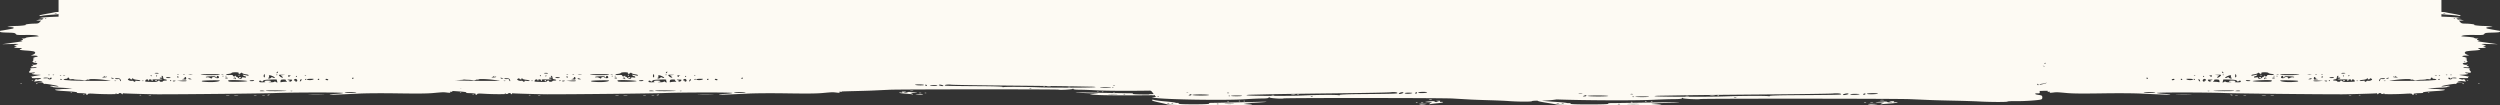 <svg xmlns="http://www.w3.org/2000/svg" width="1494" height="63" fill="none"><rect width="100%" height="100%" fill="#333333" stroke="none"/><path fill="#FDFAF3" d="M688.415 59.734c0-.199.602-.188 1.339.024.736.212 3.751.597 6.697.855s5.597.586 5.893.729c.294.143.916.214 1.38.157.531-.065.754.074.603.374-.167.338 2.471.476 9.089.476 6.127 0 9.251-.15 9.107-.439-.133-.266.383-.436 1.319-.431 1.678.007 14.726-.278 27.433-.6 5.56-.141 6.881-.098 4.287.14-2.063.19-5.84.407-8.394.481-4.63.135-4.635.136-1.607.41 1.669.151 2.875.337 2.678.412-.198.076-2.689.277-5.536.447-7.734.464-43.093.196-45.002-.34a58.412 58.412 0 0 0-2.857-.723c-5.483-1.183-6.429-1.474-6.429-1.972ZM1459 7.136c1.16.046 1.92.098 2.16.152.89.202 2.17.465 2.86.585 5.48.958 6.42 1.193 6.42 1.596 0 .16-.6.152-1.34-.02-.73-.172-3.74-.483-6.69-.691-1.24-.088-2.43-.19-3.41-.282v1.462c4.9.165 8.61.37 10.02.606l1.6.268-1.6.086c-.89.047-1.33.159-.99.248.35.089.63.295.63.457 0 .163.29.22.65.127.36-.094 1.21-.013 1.88.178l1.22.349-3 .063.82.887c.73.774 1.14.891 3.29.914 2.46.026 6.14.516 5.13.683-1.05.175 2.74.658 5.53.704 1.58.025 3.5.18 4.29.34 1.41.29 1.4.294-.63.335-1.98.04-2.71.5-1.42.892.68.208 6.77 1.277 7.27 1.277.17.001.31.227.31.503 0 .401-.9.528-4.45.622-3.91.103-4.5.2-4.95.806-.47.635-.92.682-5.91.61-3.45-.05-5.96.08-6.92.357-1.47.427-1.42.442 2.6.726 2.26.159 4.16.447 4.22.64.07.191.79.37 1.61.397.83.027 1.13.117.68.203-.98.187-.71.8.38.848.72.033.72.056-.11.302-1.01.302-1.16.272 6.96 1.407l4.64.649-5.35-.113c-4.55-.096-5.1-.054-3.66.282.93.217 1.69.546 1.69.73 0 .182-.23.242-.52.132-.29-.11-.62-.047-.74.14-.11.186.13.339.53.339s.73.16.73.355c0 .201-1.12.367-2.58.383-2.17.023-2.43.086-1.61.384.54.196.98.48.98.632 0 .15-1.8.387-3.99.525-2.2.138-4.29.407-4.64.596-1.02.544-.76 1.24.69 1.833l1.34.545-2.05.035c-1.13.019-2.06.194-2.06.39.01.194.23.354.52.354.28 0 .96.177 1.51.393.94.367.96.415.29.685-.59.241-.6.295-.1.316.4.017.54.215.41.557-.11.295-.01.532.24.532.34 0 .34.115-.01.532-.25.293-.73.533-1.09.533-.35 0-.9.099-1.21.22-1.01.385.5 1.15 1.93.98 1-.118 1.11-.077.55.192-.7.333-.7.347.09.58 1.55.465.83.937-1.07.701-1.35-.166-1.73-.127-1.34.14.29.203 1.21.372 2.03.375.82.003 1.59.165 1.72.36.1.17.04.314-.14.347l-.13.012c-.18.043-.01.397.41.846 1.02 1.08.55 1.39-1.66 1.097-1.24-.164-1.55-.123-1.16.15.29.207.86.38 1.25.386.59.01.62.07.18.355-.3.189-1.74.37-3.22.403-1.47.032-2.19.126-1.6.208 2.82.395 6.33 1.103 5.6 1.131-.51.02-.73.184-.58.426.17.279-.64.356-2.82.266-3.12-.13-3.43.019-1.44.68.74.245 1.24.251 1.48.018.23-.234.54-.08.92.454.31.443.53.839.49.879-.05.039-.86-.047-1.8-.192-.94-.144-2.15-.168-2.68-.051-.75.166-.54.255 1.01.42l1.96.21-1.88.058c-1.34.041-1.95.218-2.1.61a.582.582 0 0 1-.75.35c-.51-.195-7.9 1.072-8.25 1.414-.25.254 1.38.172 3.08-.156.85-.163 1.61-.157 1.72.014.1.17-.13.31-.52.31-.4 0-.79.123-.89.273-.09.151-1.75.324-3.68.385-1.93.061-4.55.235-5.83.387l-2.32.276 3.4.09c1.86.05 3.54.127 3.74.172.2.046 1.07.107 1.95.137 2.73.093 1.11.675-2.48.889-7.15.424-9.68.696-9.22.988.29.18-.29.311-1.49.338-1.08.023-2.2.078-2.5.122-.29.043-.82.106-1.18.14-.35.033-.55.22-.42.414.12.195-.02.356-.3.356-.29 0-.6-.201-.69-.446-.13-.34-1.06-.392-3.88-.216-6.15.383-14.58.36-14.59-.041 0-.466-1.31-.472-1.6-.007-.12.195-.38.354-.58.354-.2 0-.26-.156-.14-.348.13-.211-.18-.285-.78-.186-.73.12-16.63.569-20.28.573-16.33.015-63.3-.485-69.51-.74-10.84-.446-41.57-.48-41.11-.046.18.174 2 .404 4.03.51 2.03.105 3.8.298 3.93.429.22.233-1.36.18-17.26-.578-4.82-.23-13.97-.281-23.73-.132-11.76.179-17.19.124-20.88-.212-6.04-.548-5.9-.544-8.57-.228-1.46.173-1.97.14-1.61-.098.56-.369.3-.482-.89-.387-.6.048-.63-.005-.18-.333.4-.287-.5-.346-3.45-.225-.56.022-1.05.038-1.47.05.01.112.02.244.03.396.12 1.001.01 1.088-1.3 1.034-1.98-.08-1.82.562.22.866 2.48.371 2.55.41 2.65 1.49.06.635-.19 1.101-.67 1.273-1.45.513-10.06 1.098-14.97 1.017-2.7-.044-5.02.07-5.15.255-.26.367-10.27.328-17.35-.068-2.45-.137-8.91-.342-14.36-.455-5.45-.113-11.59-.276-13.66-.361-2.06-.085-8.03-.336-13.25-.557-7.85-.332-124.22-.375-125.03-.046-.81.336-9.99-.115-10.3-.507-.28-.35-.42-.341-.59.032-.16.35-1.55.5-4.72.507-2.468.005-7.969.181-12.221.39-11.54.569-41.902.37-57.997-.207-2.152.369-5.971.697-8.978.75 1.494.198 4.553.471 7.555.664 3.643.233 6.923.53 7.289.66.364.13 1.132.194 1.706.143.657-.06.934.067.747.339-.205.305 3.058.43 11.242.43 7.577 0 11.442-.135 11.266-.396-.166-.242.472-.396 1.631-.392 2.075.007 18.215-.252 33.933-.544 6.877-.128 8.507-.088 5.297.128-2.547.172-7.219.368-10.378.436-5.726.122-5.732.123-1.988.372 2.065.137 3.556.305 3.313.373-.246.068-3.326.25-6.847.405-9.567.42-53.309.177-55.665-.31a94.468 94.468 0 0 0-3.534-.654c-6.141-.971-7.681-1.278-7.917-1.663-1.859-.01-3.341.111-3.433.292-.206.405-8.304.361-14.027-.075-1.98-.151-7.204-.377-11.608-.502-4.404-.125-9.374-.305-11.044-.399-1.67-.093-6.491-.37-10.715-.614-6.347-.366-100.429-.414-101.077-.052-.66.371-8.074-.126-8.328-.558-.224-.386-.342-.377-.478.036-.129.386-1.251.55-3.813.559-1.997.005-6.444.2-9.882.43-12.034.809-49.39.21-54.645-.876l-1.608-.333 1.608-.105c.883-.058 1.325-.196.981-.306-.343-.11-.625-.365-.625-.566 0-.201-.294-.27-.653-.156-.244.079-.711.056-1.196-.04-11.443.13-26.664.126-31.422-.105-2.846-.138-5.335-.301-5.533-.362-.196-.061 1.009-.211 2.677-.333 3.025-.223 3.021-.224-1.606-.333-2.552-.06-6.326-.235-8.387-.388-2.593-.193-1.274-.229 4.282-.114 12.699.26 25.739.491 27.415.485.936-.004 1.452.134 1.318.35-.142.233 2.981.354 9.101.354l.717-.002-.463-.163 3.002-.079-.827-1.097c-.398-.527-.704-.807-1.258-.957-12.127.188-25.792.166-32.222-.183-3.436-.187-7.879-.344-9.875-.349-2.561-.006-3.683-.14-3.811-.452-.136-.334-.254-.341-.479-.03-.253.35-7.661.754-8.322.454-.644-.294-94.664-.255-101.008.04-4.22.198-9.039.422-10.708.498-1.669.076-6.635.22-11.036.322-2.274.052-4.766.127-6.917.203.277.222.186.255-.334.214-1.192-.095-1.454.018-.892.387.364.239-.15.27-1.607.098-2.666-.316-2.53-.32-8.565.228-3.699.336-9.122.391-20.88.212-9.76-.15-18.91-.098-23.735.132-15.901.758-17.484.811-17.257.578.129-.131 1.895-.324 3.926-.43 2.03-.105 3.845-.335 4.033-.509.464-.434-30.269-.4-41.109.045-6.219.256-53.18.756-69.518.74-3.645-.003-19.539-.452-20.273-.572-.602-.1-.913-.025-.782.186.119.192.057.348-.14.348-.196 0-.455-.159-.577-.354-.289-.465-1.606-.46-1.606.007-.007.4-8.434.424-14.589.04-2.819-.175-3.744-.123-3.875.217-.095.245-.405.446-.69.446-.286 0-.419-.16-.298-.356.121-.195-.07-.381-.425-.415a27.307 27.307 0 0 1-1.182-.14c-.295-.043-1.419-.098-2.498-.121-1.195-.027-1.779-.159-1.495-.338.446-.282-1.89-.544-8.461-.943-.091.045-.077.105.028.181.451.328.422.38-.179.333-1.193-.095-1.454.018-.893.387.364.239-.149.27-1.605.098-2.666-.316-2.53-.32-8.567.228-3.699.336-9.122.391-20.88.212-9.759-.15-18.91-.098-23.735.132-15.9.758-17.484.811-17.257.578.128-.131 1.895-.324 3.927-.43 2.031-.105 3.846-.335 4.033-.509.457-.433-30.27-.4-41.108.045-6.218.256-53.18.756-69.519.74-3.645-.003-19.543-.452-20.273-.572-.602-.1-.913-.025-.782.186.119.192.056.348-.14.348s-.456-.16-.577-.354c-.29-.465-1.607-.46-1.607.007-.007.4-8.433.424-14.587.04-2.82-.175-3.745-.123-3.876.217-.095.245-.406.446-.69.446-.286 0-.419-.16-.298-.356.12-.195-.07-.381-.426-.415a27.276 27.276 0 0 1-1.18-.14c-.295-.043-1.42-.098-2.5-.121-1.195-.027-1.779-.159-1.493-.338.462-.292-2.07-.564-9.213-.989-3.592-.213-5.217-.795-2.48-.888.873-.03 1.748-.091 1.944-.137.198-.045 1.884-.123 3.748-.172l3.39-.09-2.32-.276c-1.275-.152-3.898-.326-5.828-.387-1.93-.06-3.585-.234-3.68-.385-.094-.15-.491-.274-.884-.274-.392 0-.627-.139-.522-.309.107-.17.87-.177 1.716-.014 1.708.328 3.336.41 3.082.156-.344-.342-7.734-1.608-8.25-1.414a.577.577 0 0 1-.745-.35c-.152-.392-.76-.569-2.099-.61l-1.885-.057 1.963-.21c1.544-.166 1.759-.255 1.003-.421-.529-.117-1.733-.093-2.677.051-.943.145-1.752.231-1.798.192-.044-.04.176-.436.489-.88.376-.533.688-.687.922-.453.236.233.734.227 1.476-.019 1.994-.66 1.68-.809-1.44-.68-2.175.09-2.99.014-2.817-.265.15-.242-.073-.406-.58-.426-.732-.028 2.775-.736 5.6-1.13.59-.083-.133-.177-1.605-.209s-2.918-.214-3.213-.403c-.443-.285-.413-.346.18-.355.392-.006.954-.18 1.248-.385.392-.274.08-.315-1.159-.15-2.215.292-2.683-.017-1.661-1.098.424-.449.59-.803.405-.846l-.126-.012c-.18-.033-.242-.177-.136-.347.122-.195.895-.357 1.717-.36.823-.003 1.737-.172 2.032-.376.384-.266.009-.305-1.34-.139-1.906.236-2.627-.236-1.07-.7.783-.234.785-.248.09-.58-.567-.27-.453-.31.544-.193 1.437.17 2.945-.595 1.935-.98a4.093 4.093 0 0 0-1.216-.22c-.353 0-.84-.24-1.085-.532-.35-.418-.35-.533-.006-.533.243 0 .348-.237.233-.532-.131-.342.015-.54.409-.557.508-.02.49-.075-.101-.316-.663-.27-.643-.318.291-.685.552-.216 1.235-.393 1.517-.393.281 0 .512-.16.512-.355 0-.195-.924-.37-2.052-.39l-2.053-.034 1.339-.545c1.45-.592 1.714-1.29.691-1.833-.356-.19-2.443-.458-4.64-.596-2.193-.138-3.988-.374-3.993-.525 0-.152.442-.436.982-.632.821-.298.56-.36-1.607-.384-1.467-.016-2.585-.182-2.587-.383 0-.195.33-.355.735-.355.404 0 .64-.153.524-.34-.116-.186-.447-.249-.735-.139-.288.11-.523.05-.524-.133 0-.183.763-.512 1.696-.73 1.438-.335.885-.377-3.66-.281l-5.353.113 4.64-.649c8.119-1.135 7.974-1.105 6.96-1.407-.826-.246-.833-.269-.11-.302 1.088-.049 1.364-.66.383-.848-.45-.086-.149-.176.679-.203.817-.027 1.54-.206 1.606-.398.066-.192 1.966-.48 4.224-.64 4.02-.283 4.073-.298 2.598-.725-.962-.278-3.466-.407-6.915-.357-4.992.072-5.448.025-5.915-.61-.444-.605-1.042-.703-4.952-.806C.903 19.383 0 19.257 0 18.855c0-.276.14-.503.31-.503.505 0 6.593-1.07 7.275-1.277 1.289-.393.552-.853-1.428-.892-2.03-.04-2.037-.044-.625-.334.785-.162 2.713-.316 4.283-.341 2.797-.046 6.59-.529 5.533-.704-1.008-.167 2.673-.657 5.133-.683 2.145-.023 2.564-.14 3.286-.914l.827-.887-3-.063 1.22-.349c.67-.191 1.514-.272 1.873-.178.36.093.654.036.654-.127 0-.162.282-.368.625-.457.343-.09-.098-.2-.982-.248l-1.606-.085 1.606-.27c1.406-.234 5.112-.44 10.016-.605V8.476c-.983.092-2.172.194-3.413.282-2.944.208-5.955.52-6.692.691-.735.172-1.337.18-1.338.02 0-.403.945-.638 6.424-1.596.688-.12 1.973-.383 2.856-.585.238-.054 1-.106 2.163-.152V0h1424v7.136Zm-339.46 54.94c3.01.058 3.07.077.99.298-1.21.13-2.65.17-3.2.09-1.92-.282-.96-.45 2.21-.389Zm-268.884-.096c2.434.064 2.482.083.803.328-.982.142-2.147.188-2.589.1-1.552-.311-.777-.497 1.786-.428Zm279.814-1.503c1.51-.032 1.83.06 1.33.379-.51.321-.33.381.77.26.79-.087 1.44-.026 1.44.135s-1.74.409-3.87.549c-2.12.14-4.26.31-4.75.378-.48.068-1.07.149-1.3.178-.93.12.48-.684 1.52-.868.61-.107-.08-.196-1.54-.199-4.2-.008-4.27-.162-.22-.482 2.13-.17 3.82-.144 3.9.057.08.195.88.334 1.77.308l1.62-.048-1.33-.303c-1.21-.276-1.15-.307.66-.344Zm-162.463 1.67c-.304-.11-.8-.11-1.104 0-.304.11-.055.2.552.2.607 0 .855-.09.552-.2Zm-108.512-1.932c1.222-.035 1.479.066 1.072.418-.41.355-.265.422.625.288.638-.096 1.16-.029 1.161.148-.001.178-1.407.451-3.125.606-1.719.155-3.447.343-3.84.418-.393.075-.866.163-1.053.196-.754.132.388-.755 1.231-.958.491-.118-.071-.216-1.25-.22-3.396-.009-3.452-.178-.178-.532 1.727-.187 3.087-.159 3.155.064.067.215.709.367 1.429.338l1.309-.051-1.071-.335c-.977-.305-.93-.339.535-.38Zm-131.346 1.844a1.136 1.136 0 0 0-.893 0c-.245.121-.045.22.446.22s.692-.099.447-.22Zm250.663.056c-1.65-.077-4.234-.075-5.743.002-1.508.077-.157.14 3.001.139 3.159 0 4.393-.065 2.742-.14Zm-241.927-.092c-1.334-.084-3.424-.084-4.644.001-1.219.085-.128.156 2.426.155 2.554 0 3.552-.071 2.218-.156Zm197.547-.273a1.884 1.884 0 0 0-1.105 0c-.304.11-.055.2.552.2.607 0 .856-.09.553-.2Zm-2.88-.012c-.43-.1-1.026-.094-1.325.015-.299.109.052.19.781.182.728-.007.973-.096.544-.197Zm-230.547-.118a1.138 1.138 0 0 0-.894 0c-.245.122-.043.22.448.22.49 0 .691-.099.446-.22Zm-2.328-.014c-.348-.11-.831-.103-1.073.017-.24.12.044.21.632.202.589-.009.788-.107.441-.219Zm415.343-.254c.3-.11.8-.11 1.1 0 .31.11.06.2-.55.2-.61 0-.86-.09-.55-.2Zm3.75-.01c.43-.1 1.12-.1 1.55 0 .42.1.08.181-.77.181s-1.2-.082-.78-.181Zm-271.579-.16c.246-.122.647-.122.893 0 .245.121.045.22-.446.22s-.692-.099-.447-.22Zm3.037-.012c.343-.11.906-.11 1.25 0 .342.11.061.2-.625.2-.688 0-.969-.09-.625-.2Zm125.416-.192c.146-.131.528-.146.846-.03.352.126.247.22-.267.24-.466.017-.726-.078-.579-.21Zm-241.13-.21c.118-.145.427-.161.684-.035.285.14.2.245-.216.266-.376.019-.586-.085-.468-.23Zm249.523-.187c.147-.132.528-.146.847-.031.352.127.248.22-.267.24-.465.017-.726-.077-.58-.209Zm3.534 0c.147-.132.528-.146.847-.031.352.127.248.221-.267.24-.465.017-.726-.077-.58-.209Zm-246.271-.25c.118-.147.427-.163.684-.036.285.14.201.244-.215.265-.377.02-.587-.085-.469-.23Zm2.857 0c.119-.147.427-.163.685-.036.285.14.2.244-.216.265-.376.02-.587-.085-.469-.23Zm380.583-.585a6.95 6.95 0 0 1 1.98 0c.55.095.1.172-.99.172s-1.54-.077-.99-.172Zm-269.691-.338c.442-.104 1.165-.104 1.607 0 .442.105.08.19-.803.19-.884 0-1.246-.085-.804-.19Zm183.531-1.247c-.43-.1-1.03-.094-1.33.015-.29.109.06.191.79.183.73-.008.97-.097.54-.198Zm-52.128-.358c-.318-.283-7.884-.249-8.204.037-.12.11 1.735.2 4.123.2 2.389 0 4.225-.107 4.081-.237Zm-9.079-.035c-.318-.115-.699-.1-.846.03-.146.133.114.227.579.21.515-.02.62-.114.267-.24Zm-283.963-.104c-.257-.127-.566-.11-.684.035-.118.146.092.248.468.23.416-.021.501-.125.216-.265Zm91.986-.004c-.348-.111-.83-.104-1.072.016-.241.12.043.21.632.202.589-.009.787-.106.44-.218Zm315.814-1.272c.53-.48-2.38-.795-4.82-.522-1.32.15-19.27.409-39.88.577-20.61.17-42.54.398-48.74.51-6.19.11-12.835.222-14.759.246-1.924.025-3.374.157-3.223.292.461.392 31.412.482 41.842.12 10.67-.37 25.38-.424 26.33-.098.34.117.62.043.62-.164 0-.231 5.74-.415 14.69-.47 23.44-.141 27.63-.215 27.94-.491Zm-145.561.658c-3.357 0-6.012.134-5.901.298.114.163 3.009.298 6.437.298 3.427 0 6.081-.135 5.9-.298-.185-.164-3.08-.298-6.436-.298Zm-6.632.198c-.001-.466-.341-.466-1.547 0-.783.303-.745.345.332.37.668.015 1.214-.151 1.215-.37Zm59.303.125c.42-.1 1.22-.103 1.77-.008s.2.177-.77.181c-.97.004-1.42-.074-1-.173Zm-265.067-.104c-.254-.313-6.374-.275-6.633.04-.097.122 1.402.22 3.333.22 1.93 0 3.414-.117 3.3-.26Zm-7.341-.04c-.257-.126-.565-.11-.683.036-.119.145.092.248.468.23.416-.022.5-.126.215-.265Zm100.113-1.522c.431-.529-1.924-.877-3.891-.575-1.072.164-15.581.45-32.242.637-16.662.186-34.392.438-39.402.561-5.009.123-10.38.245-11.935.273-1.555.027-2.728.171-2.606.32.358.434 25.394.533 33.827.134 8.627-.408 20.522-.468 21.286-.109.276.13.501.048.501-.181.001-.255 4.642-.457 11.876-.517 18.954-.156 22.337-.238 22.586-.543Zm191.305 1.302c.15-.132.53-.147.85-.032.35.126.25.22-.27.24-.46.017-.72-.076-.58-.208Zm-4.43-.045c.66-.09 1.85-.092 2.65-.004.79.089.25.163-1.21.165-1.46.002-2.11-.07-1.44-.161Zm-304.55-.531c-2.715 0-4.862.148-4.771.329.092.18 2.433.329 5.203.329 2.771 0 4.917-.149 4.771-.33-.149-.18-2.49-.328-5.203-.328Zm-5.363.22c0-.515-.274-.515-1.25 0-.632.334-.602.379.268.407.54.016.982-.166.982-.408Zm-570.826.132c1.178.002 1.617.069.976.148-.642.078-1.605.078-2.142-.003-.536-.082-.012-.147 1.166-.145Zm232.647 0c1.177.002 1.616.069.974.148-.641.078-1.605.078-2.141-.003-.537-.082-.011-.147 1.167-.145Zm979.032 0c1.18-.002 1.7.063 1.16.145-.53.08-1.5.081-2.14.003-.64-.08-.2-.146.98-.148Zm-1216.676-.008c.981.003 1.341.072.799.154-.543.081-1.346.079-1.785-.005-.439-.084.005-.151.986-.149Zm232.647 0c.981.003 1.34.072.797.154-.542.081-1.345.079-1.784-.005-.439-.084.005-.151.987-.149Zm989.029 0c.98-.002 1.42.065.98.149-.44.084-1.24.086-1.78.005-.55-.082-.19-.15.8-.154Zm-1205.257-.012c.785.004 1.064.077.62.162-.444.085-1.086.08-1.428-.008-.341-.089.023-.158.808-.154Zm4.996 0c.785.004 1.065.077.621.162-.444.085-1.086.08-1.428-.008-.341-.089.022-.158.807-.154Zm227.65 0c.785.004 1.064.077.62.162-.444.085-1.087.08-1.428-.008-.34-.089.023-.158.808-.154Zm4.997 0c.785.004 1.064.077.62.162-.444.085-1.087.08-1.428-.008-.341-.089.023-.158.808-.154Zm946.194 0c.79-.004 1.15.065.81.154-.34.089-.99.093-1.43.008-.44-.085-.16-.158.62-.162Zm5 0c.78-.004 1.15.065.8.154-.34.089-.98.093-1.42.008-.45-.085-.17-.158.62-.162ZM89.587 56.754c.687 0 .967.073.624.162-.343.09-.906.09-1.25 0-.342-.089-.061-.162.626-.162Zm232.645 0c.687 0 .968.073.625.162-.343.09-.905.09-1.249 0-.343-.089-.063-.162.624-.162Zm1082.178 0c.69 0 .97.073.63.162-.35.09-.91.09-1.25 0-.34-.089-.06-.162.62-.162ZM83.876 56.728c.49 0 .69.08.446.178a1.382 1.382 0 0 1-.892 0c-.246-.098-.045-.178.446-.178Zm76.497-.119c.651-.132.886-.082.662.14-.19.189-.644.281-1.009.204-.49-.103-.4-.193.347-.344Zm232.646 0c.651-.132.886-.082.663.14-.191.189-.645.281-1.009.204-.491-.103-.401-.193.346-.344Zm939.941.14c-.22-.222.02-.272.67-.14.74.151.83.24.34.344-.36.077-.81-.015-1.01-.204Zm77.16-.022c.49 0 .7.081.45.18-.24.098-.65.098-.89 0-.25-.099-.05-.18.44-.18Zm-1093.599 0c.491 0 .692.081.447.18a1.383 1.383 0 0 1-.892 0c-.245-.099-.045-.18.445-.18Zm443.412.058c.341-.11.983-.113 1.427-.009.445.105.166.196-.62.2-.785.005-1.149-.081-.807-.19Zm344.437-.892c-.67-.26-3.05.321-3.05.746 0 .28 1.3.196 2.65-.174.87-.24.95-.36.4-.572Zm4.57.207c-1.76-.026-3.2.092-3.21.263.01.406 3.39.46 5.08.08.99-.22.5-.308-1.87-.343Zm5.77-.17c-.22-.122-.66-.078-.98.1-.32.176-.4.42-.18.542.22.122.66.078.98-.098.32-.177.4-.422.18-.544Zm-1064.533.415c.415.017.5.101.216.215-.258.102-.566.089-.685-.029-.118-.117.093-.201.469-.186Zm138.811.123c4.319 0 6.135.05 4.035.113-2.099.063-5.633.063-7.852.001-2.219-.062-.501-.114 3.817-.114Zm93.834-.123c.416.017.501.101.216.215-.257.102-.565.089-.684-.029-.118-.117.092-.201.468-.186Zm138.813.123c4.318 0 6.133.05 4.034.113s-5.632.063-7.852.001c-2.219-.062-.501-.114 3.818-.114Zm883.375 0c4.32 0 6.04.052 3.82.114-2.22.063-5.75.062-7.85 0-2.1-.064-.29-.115 4.03-.114Zm138.81-.123c.38-.015.59.069.47.186-.12.118-.43.131-.68.029-.29-.114-.2-.198.21-.215Zm-668.518.039c.118-.146.427-.162.684-.035.285.14.201.243-.215.264-.377.02-.587-.084-.469-.23Zm-226.252-.229c2.562-.055 3.336.095 1.785.346-.442.072-1.606.036-2.588-.08-1.677-.198-1.629-.213.803-.266Zm222.667.18c.537-.1 1.501-.102 2.142-.005.642.098.203.18-.975.183-1.179.002-1.704-.078-1.167-.178Zm-231.5-1.608c1.464.034 1.511.061.535.308l-1.071.27 1.309.043c.719.023 1.36-.1 1.427-.275.067-.18 1.428-.202 3.153-.05 3.272.285 3.215.422-.178.43-1.178.002-1.74.082-1.249.178.843.164 1.984.881 1.231.774-.186-.026-.66-.098-1.053-.159-.392-.06-2.119-.213-3.837-.338-1.716-.125-3.121-.345-3.123-.49 0-.143.522-.197 1.16-.12.889.109 1.035.055.625-.233-.407-.284-.15-.365 1.071-.337Zm132.148 1.492a1.382 1.382 0 0 0-.892 0c-.245.098-.044.178.446.178.491 0 .692-.08.446-.178Zm303.365-.044c-.429-.101-1.026-.094-1.325.015-.299.108.053.19.782.182.728-.008.973-.096.543-.197Zm143.61-.514c-1.86-.003-3.51.163-3.65.368-.3.44 5.75.375 6.54-.07.28-.16-1.02-.294-2.89-.298Zm-451.956.53c-1.219-.069-3.308-.069-4.641 0-1.333.067-.335.125 2.216.125 2.552.001 3.643-.056 2.425-.125Zm171.012-1.035c-.544-.287-2.473.355-2.473.824 0 .31 1.052.217 2.142-.192.706-.264.775-.397.331-.632Zm3.688.229c-1.423-.029-2.588.102-2.59.29.001.449 2.737.508 4.108.089.795-.243.404-.34-1.518-.38Zm4.664-.188c-.177-.134-.534-.086-.791.11-.257.195-.321.466-.144.6.178.134.534.085.791-.11.256-.195.321-.465.144-.6Zm98.729.575a7.005 7.005 0 0 0-1.989 0c-.546.095-.099.172.994.172s1.54-.078.995-.172ZM69.45 55.635c-.376-.015-.586.069-.468.186.119.118.427.131.684.029.285-.114.2-.198-.216-.215Zm232.647 0c-.376-.015-.587.069-.469.186.118.118.426.131.684.029.284-.114.2-.198-.215-.215Zm1122.453 0c-.42.017-.5.101-.22.215.26.102.57.089.69-.029.12-.117-.09-.201-.47-.186Zm-871.931-.125c.246-.099.648-.099.893 0 .245.098.044.178-.447.178-.49 0-.691-.08-.446-.178Zm181.774-.042c-.348-.112-.83-.105-1.072.015-.241.12.043.211.632.203.589-.01.787-.107.44-.218Zm-185.164.032c.343-.09.905-.09 1.249 0 .343.089.062.162-.624.162-.687 0-.969-.073-.625-.162Zm301.269-.599c-1.51-.003-2.84.18-2.955.407-.243.484 4.649.412 5.285-.078.228-.177-.82-.325-2.33-.329Zm-807.816.38c.415.016.5.101.215.214-.257.103-.566.09-.684-.028-.118-.118.093-.202.469-.187Zm232.645 0c.416.016.501.1.216.214-.257.102-.565.09-.684-.028-.118-.118.092-.202.468-.187Zm1175.993 0c.37-.016.59.068.47.186-.12.117-.43.13-.69.028-.28-.113-.2-.198.22-.215Zm-1238.392.013c-.22-.347-6.383-.45-6.896-.114-.246.161 1.218.303 3.297.318 2.058.015 3.677-.077 3.599-.204Zm232.646 0c-.217-.348-6.381-.45-6.895-.114-.247.162 1.217.303 3.297.318 2.057.015 3.676-.077 3.598-.204Zm842.396-.114c-.52-.336-6.68-.233-6.9.114-.08.127 1.54.22 3.6.204 2.08-.015 3.54-.157 3.3-.318Zm-622.542-.032c.257-.103.566-.091.684.027.119.117-.092.202-.468.186-.416-.017-.501-.1-.216-.213Zm44.333-.159c-.286.066-.625.136-1.028.216.117.005.25.009.397.009.884 0 1.245-.086.804-.19a2.357 2.357 0 0 0-.173-.035Zm-53.97-.197c.257-.102.565-.09.684.028.118.118-.092.202-.468.187-.416-.017-.501-.102-.216-.215Zm2.855 0c.258-.102.565-.09.684.028.118.118-.092.202-.468.187-.415-.017-.5-.102-.216-.215Zm-501.067-.575c-1-.226-2.319-.117-2.319.19.003.074.765.117 1.695.094 1.458-.036 1.545-.076.624-.284Zm232.647 0c-1.001-.226-2.321-.117-2.321.19.004.074.765.117 1.696.094 1.458-.036 1.545-.076.625-.284Zm948.514.19c0-.307-1.32-.416-2.32-.19-.92.208-.83.248.62.284.94.023 1.7-.02 1.7-.094Zm-931.918-.163c-.49 0-.691.08-.446.179.245.099.647.099.893 0 .244-.098.044-.179-.447-.179Zm-232.646 0c-.491 0-.691.08-.446.179.246.098.647.098.892 0s.045-.179-.446-.179Zm1145.644 0c-.49 0-.69.08-.44.179.24.098.64.098.89 0s.04-.179-.45-.179Zm-1149.57-.033c-4.357-.287-11.415-.247-11.421.065.003.146 3.254.237 7.228.2 5.003-.045 6.293-.127 4.193-.265Zm232.646 0c-4.356-.287-11.415-.247-11.42.065.002.146 3.253.237 7.226.2 5.003-.045 6.294-.127 4.194-.265Zm932.274.065c0-.312-7.06-.352-11.42-.065-2.1.138-.81.22 4.19.266 3.98.036 7.23-.055 7.23-.2Zm-791.117-.202a5.125 5.125 0 0 1 1.606 0c.442.085.081.154-.803.154-.883 0-1.245-.069-.803-.154ZM274.77 52.878c.127.05.311.104.56.166l.682-.018-1.242-.148Zm341.566-.205c-.242-.097-.723-.103-1.07-.013-.348.09-.15.17.439.177.589.007.872-.067.631-.164Zm47.672-.3c-.257-.255-6.375-.286-6.629-.033-.116.116 1.368.21 3.298.21 1.929 0 3.427-.08 3.331-.177Zm1.39-.036c-.118-.118-.427-.13-.684-.028-.285.113-.2.197.216.214.375.016.586-.069.468-.186Zm-96.839-1.726c-1.967-.244-4.321.038-3.889.466.251.247 3.634.312 22.57.439 7.225.048 11.862.212 11.868.418.001.185.226.252.502.147.765-.29 12.65-.242 21.27.088 8.427.323 33.443.243 33.805-.107.121-.121-1.05-.239-2.604-.261-1.554-.022-6.922-.121-11.928-.22-5.006-.1-22.725-.303-39.375-.454-16.65-.15-31.149-.383-32.219-.516Zm69.725 1.334c.444-.084 1.087-.081 1.428.007.341.089-.023.158-.808.154-.785-.004-1.064-.076-.62-.16Zm-14.615-.346c.257-.103.565-.09.684.028.118.118-.093.202-.469.186-.416-.017-.5-.101-.215-.214Zm2.125-.015c.641-.079 1.605-.077 2.142.004.536.081.011.146-1.166.143-1.178-.001-1.617-.068-.976-.147Zm-62.021-.283c0-.38-1.926-.9-2.47-.667-.445.19-.376.298.329.511 1.089.33 2.14.407 2.141.156Zm-6.157-.482c-1.92.032-2.311.11-1.516.307 1.37.339 4.103.291 4.104-.071-.001-.153-1.165-.259-2.588-.236Zm-3.871-.063c-.257-.158-.612-.198-.79-.089-.177.109-.112.328.145.485.257.158.612.198.79.09.177-.11.112-.328-.145-.486Zm112.56.143c-.242-.097-.724-.103-1.072-.013-.346.09-.149.17.44.176.589.008.873-.065.632-.163Zm-117.098-.471c-1.51.003-2.557.122-2.327.265.636.397 5.521.456 5.281.064-.114-.184-1.444-.332-2.954-.33Zm668.493-.336c-.11 0-.19.179-.19.397 0 .219.21.398.46.398.26 0 .35-.18.2-.398-.15-.218-.36-.397-.47-.397Zm5.37-.74c-.69.316-1.49.564-2.22.638-1.54.156-2.17.424-1.88.687.26-.058.54-.118.83-.178 2.4-.483 3.14-.732 3.27-1.147Zm-1200.92.223c.208 0 .279.16.158.356-.122.195-.292.354-.378.354-.087 0-.157-.16-.157-.354 0-.195.17-.356.377-.356Zm1449.7 0c.21 0 .38.16.38.356 0 .195-.07.354-.16.354s-.26-.16-.38-.354c-.12-.195-.05-.356.16-.356ZM12.7 49.603c.416.017.5.101.216.214-.257.103-.565.09-.684-.027-.118-.118.092-.202.468-.187Zm1468.6 0c.38-.015.59.07.47.187-.12.118-.43.13-.69.027-.28-.113-.2-.197.22-.214Zm-1315.793-1.69c.166-.433-.427-.489-3.835-.36-3.384.13-4.109.259-4.51.803-.37.503-.573.554-.904.225-.594-.59-1.356-.53-1.356.107.001.415.454.526 2.053.504 1.128-.015 1.851-.108 1.607-.207-1.05-.42-.303-.829 1.516-.829 2.123 0 2.694.574.803.808-.721.089-.392.165.871.2 1.14.032 2.137-.113 2.271-.329.173-.278.349-.278.628 0 .214.212.629.386.923.386.396 0 .431-.105.135-.399-.22-.219-.311-.628-.202-.91Zm232.645 0c.167-.434-.426-.489-3.834-.36-3.383.13-4.109.259-4.509.803-.371.504-.574.554-.906.225-.594-.59-1.354-.53-1.354.107 0 .415.453.526 2.052.504 1.128-.015 1.851-.108 1.606-.207-1.049-.42-.302-.829 1.517-.829 2.123 0 2.694.574.803.808-.721.089-.392.165.871.2 1.14.032 2.136-.113 2.271-.329.173-.278.348-.278.628 0 .213.212.629.386.924.386.395 0 .43-.105.134-.399-.22-.219-.311-.628-.203-.91Zm934.178-.36c-3.41-.129-4-.073-3.84.36.11.28.02.69-.2.91-.29.293-.26.398.14.398.29 0 .71-.174.92-.386.28-.278.45-.278.63 0 .13.216 1.13.361 2.27.33 1.26-.036 1.59-.112.87-.201-1.89-.234-1.32-.808.8-.808 1.82 0 2.57.408 1.52.83-.25.098.48.191 1.6.206 1.6.022 2.06-.089 2.06-.504 0-.638-.76-.698-1.36-.107-.33.329-.53.279-.9-.225-.4-.544-1.13-.674-4.51-.802Zm-1162.926-.05c-1.39.029-1.607.14-1.754.905-.143.748-.059.844.592.67.418-.111 1.402-.21 2.187-.219 1.155-.012 1.306-.085.796-.38-.348-.202-.543-.51-.434-.687.109-.176-.515-.306-1.387-.288Zm232.646 0c-1.39.029-1.607.14-1.754.905-.144.748-.059.844.592.67.417-.111 1.401-.21 2.186-.219 1.155-.012 1.307-.085.796-.38-.347-.202-.542-.51-.432-.687.108-.176-.516-.306-1.388-.288Zm922.55 0c-.88-.017-1.5.113-1.39.289.11.176-.09.485-.43.686-.51.296-.36.369.79.381.79.009 1.77.108 2.19.22.65.173.73.077.59-.67-.15-.766-.36-.877-1.75-.905Zm-1193.254.64c-.004-.312-10.335-.12-10.656.198-.376.374.3.5 3.628.68 3.414.185 7.027-.267 7.028-.878Zm232.646 0c-.003-.312-10.33-.12-10.655.198-.376.374.299.5 3.628.68 3.413.185 7.026-.267 7.027-.878Zm1009.318.198c-.32-.318-10.65-.51-10.66-.198.01.611 3.62 1.063 7.03.879 3.33-.18 4.01-.307 3.63-.681ZM96.836 45.317c-.453 0-.474.099-.111.533.376.45.297.532-.513.532-.547 0-.862.152-.736.355.121.195.559.355.972.355.414 0 .638.114.498.254s-1.556.204-3.144.144c-2.58-.097-2.865-.045-2.66.486.15.39.077.539-.216.432-.246-.09-.407-.343-.358-.562.05-.22-.322-.4-.824-.4-.518 0-.819.155-.693.356.121.195.05.354-.157.354-.208 0-.378-.16-.378-.354 0-.59-1.335-.398-1.577.227-.123.321-.17.637-.105.702.07.065 1.705.162 3.637.215 2.567.07 3.557-.023 3.666-.346.082-.244.467-.444.854-.444.388 0 .606.16.485.355-.129.206.234.355.87.355.6 0 1.092-.16 1.093-.355 0-.195.595-.355 1.32-.355 1.444 0 1.259-.567-.25-.768-.67-.09-.92-.36-1.004-1.094-.07-.598-.329-.977-.67-.977Zm232.645 0c-.452 0-.472.099-.11.533.376.45.298.532-.513.532-.547 0-.862.152-.736.355.122.195.559.355.973.355.413 0 .637.114.497.254-.142.139-1.556.204-3.144.144-2.58-.097-2.865-.045-2.66.486.151.39.077.539-.217.432-.245-.09-.406-.343-.357-.562.049-.22-.322-.4-.824-.4-.518 0-.818.155-.693.356.121.195.05.354-.157.354-.208 0-.378-.16-.378-.354 0-.59-1.335-.398-1.577.227-.123.32-.171.637-.106.702.068.065 1.704.162 3.637.215 2.568.07 3.558-.023 3.667-.346.082-.244.466-.444.854-.444.387 0 .606.16.485.355-.129.206.234.355.871.355.6 0 1.092-.16 1.092-.355.001-.195.594-.355 1.32-.355 1.444 0 1.259-.567-.25-.768-.67-.09-.92-.36-1.005-1.094-.069-.598-.328-.977-.669-.977Zm1067.679 0c-.34 0-.59.379-.66.977-.09.733-.34 1.004-1.01 1.094-1.51.2-1.69.768-.25.768.73 0 1.32.16 1.32.355 0 .195.49.355 1.09.355.64 0 1-.148.87-.355-.12-.195.1-.355.49-.355s.77.2.85.444c.11.323 1.1.417 3.67.346 1.93-.053 3.57-.15 3.64-.215.06-.065.01-.381-.11-.702-.24-.625-1.58-.818-1.58-.227 0 .195-.17.354-.37.354-.21 0-.28-.16-.16-.354.12-.201-.18-.356-.69-.356s-.88.18-.83.4c.05.22-.11.472-.35.562-.3.107-.37-.042-.22-.432.2-.531-.08-.583-2.66-.486-1.59.06-3-.005-3.15-.144-.14-.14.09-.254.5-.254.42 0 .85-.16.97-.355.13-.203-.18-.355-.73-.355-.81 0-.89-.082-.51-.532.36-.434.34-.533-.12-.533ZM140.18 47.86c-2.201-.033-3.837.085-3.837.277 0 .183.161.431.356.551.626.383 10.264.208 11.066-.2.405-.208-4.015-.574-7.585-.628Zm232.646 0c-2.201-.033-3.837.085-3.837.277.001.183.16.431.356.551.623.383 10.262.208 11.065-.2.408-.208-4.013-.574-7.584-.628Zm980.994 0c-3.57.054-7.99.42-7.58.627.8.409 10.44.584 11.06.202.2-.12.36-.369.36-.552 0-.192-1.64-.31-3.84-.277ZM79.186 46.737c-.192 0-.25.16-.128.355.12.195-.111.354-.515.354s-.734-.16-.734-.354c0-.42-.692-.325-1.28.175-.539.458 1.294 1.266 2.286 1.008.384-.1.805-.007.937.206.132.212.481.385.775.385.295 0 .429-.173.298-.383-.164-.264.268-.306 1.406-.136.998.148 1.644.108 1.645-.1 0-.19-.921-.441-2.047-.557-1.125-.115-2.102-.377-2.17-.582-.07-.204-.282-.37-.474-.37Zm232.645 0c-.191 0-.249.16-.128.355.121.195-.11.354-.514.354-.403 0-.735-.16-.735-.354 0-.42-.692-.325-1.279.175-.539.458 1.293 1.266 2.286 1.008.383-.1.806-.007.937.206.133.211.481.385.775.385.294 0 .428-.173.298-.383-.164-.264.268-.306 1.407-.136.997.148 1.643.108 1.643-.1 0-.19-.92-.441-2.045-.557-1.126-.115-2.103-.377-2.172-.582-.069-.204-.282-.37-.473-.37Zm1102.979 0c-.19 0-.4.167-.47.371-.07.205-1.04.467-2.17.582-1.12.116-2.05.366-2.05.556 0 .21.65.25 1.65.1 1.14-.169 1.57-.127 1.4.137-.13.21.01.383.3.383.3 0 .65-.173.78-.386.13-.212.55-.304.93-.205 1 .258 2.83-.55 2.29-1.008-.59-.5-1.28-.594-1.28-.175 0 .195-.33.354-.73.354-.41 0-.64-.16-.52-.354.12-.195.07-.355-.13-.355Zm-1241.65.83c-1.645 0-1.65.005-.603.432.912.372.961.455.356.607-.565.143-.528.185.195.218.517.024 1.069-.233 1.305-.608.374-.596.269-.651-1.253-.65Zm232.647 0c-1.646 0-1.652.005-.605.432.913.372.962.455.358.607-.566.143-.529.185.195.218.517.024 1.069-.233 1.305-.608.374-.596.268-.651-1.253-.65Zm915.033 0c-1.52-.002-1.63.053-1.25.649.23.375.79.632 1.3.608.73-.033.76-.075.2-.218-.61-.152-.56-.235.35-.607 1.05-.427 1.05-.431-.6-.433Zm-1143.63-.204c-.437-.319-.362-.315-1.041-.055-.726.277-.732.848-.009.848.306 0 .464.15.35.333-.114.184.116.31.511.28.741-.056.856-.918.189-1.406Zm232.646 0c-.437-.319-.362-.315-1.042-.055-.726.277-.731.848-.007.848.305 0 .462.15.348.333-.113.184.117.31.513.28.74-.056.855-.918.188-1.406Zm907.974-.055c-.68-.26-.6-.264-1.04.055-.67.488-.55 1.35.19 1.406.39.03.62-.096.51-.28-.11-.183.04-.333.35-.333.72 0 .72-.571-.01-.848Zm-1137.727.063c-.358-.23-.841.46-.905 1.291-.013.18.273.02.637-.355.448-.463.535-.765.268-.936Zm232.646 0c-.357-.23-.842.46-.905 1.291-.013.18.273.02.636-.355.449-.463.536-.765.269-.936Zm902.051 1.291c-.06-.83-.55-1.52-.9-1.29-.27.17-.18.472.27.935.36.375.64.535.63.355Zm-1210.779-.506c-.503 0-.823.145-.713.322.11.176.521.237.913.135.982-.255.893-.457-.2-.457Zm232.646 0c-.502 0-.824.145-.714.322.11.176.521.237.913.135.982-.255.894-.457-.199-.457Zm1053.313 0c-1.09 0-1.18.202-.2.457.39.102.8.041.91-.136.11-.176-.21-.32-.71-.32Zm-1278.552.041c-.196-.12-1.535-.144-2.977-.053l-2.625.164 2.142.19c2.302.204 4.033.054 3.46-.3Zm232.646 0c-.194-.12-1.534-.144-2.977-.053l-2.624.164 2.141.19c2.302.204 4.033.054 3.46-.3Zm1041.476-.053c-1.44-.09-2.78-.067-2.98.053-.57.355 1.16.505 3.46.301l2.14-.19-2.62-.164ZM69.777 46.748c-.974 0-1.268.1-.924.317.276.174.976.257 1.553.184.81-.102 1.093.027 1.235.564.1.384.32.698.487.698.385 0-.03-1.155-.54-1.502-.21-.144-1.025-.261-1.81-.261Zm23.358 1.054c.185 0 .435.16.556.354.121.195-.03.355-.335.355-.306 0-.557-.16-.557-.355 0-.195.15-.354.336-.354Zm8.965 0c-.208 0-.378.16-.378.354 0 .195.07.354.157.355.087 0 .256-.16.378-.355.121-.195.05-.354-.157-.354Zm200.324-1.054c-.974 0-1.268.1-.925.317.277.174.975.257 1.553.184.809-.102 1.093.028 1.234.564.101.384.32.697.487.698.386 0-.029-1.155-.539-1.502-.21-.144-1.025-.26-1.81-.261Zm23.356 1.054c.185 0 .436.16.557.354.121.195-.03.355-.336.355-.306 0-.556-.16-.557-.355 0-.195.152-.354.336-.354Zm8.966 0c-.208 0-.378.16-.378.354 0 .195.071.355.157.355.087 0 .257-.16.378-.355.122-.195.051-.354-.157-.354Zm1057.154 0c-.21 0-.28.16-.16.354.12.195.29.355.38.355.09 0 .16-.16.16-.355 0-.195-.17-.354-.38-.354Zm8.97 0c.18 0 .33.16.33.354 0 .195-.25.355-.56.355-.3 0-.45-.16-.33-.355.12-.195.37-.354.56-.354Zm23.35-1.054c-.78 0-1.6.117-1.81.26-.51.348-.92 1.503-.54 1.503.17 0 .39-.314.49-.698.14-.537.42-.666 1.23-.564.58.073 1.28-.01 1.56-.184.34-.216.05-.317-.93-.317ZM150.638 47.897c-.794.045-1.444.202-1.445.348-.001.396 2.419.322 2.671-.082.131-.21-.356-.316-1.226-.266Zm232.646 0c-.793.044-1.443.202-1.444.348-.001.396 2.419.322 2.671-.082.13-.21-.356-.316-1.227-.266Zm960.076 0c-.87-.05-1.35.056-1.22.266.25.404 2.67.478 2.67.082 0-.146-.65-.303-1.45-.348Zm-1274.474.315c-.491 0-.692.08-.447.179.246.098.647.098.892 0 .245-.099.045-.179-.445-.18Zm16.418 0c-.491 0-.692.08-.447.179.246.098.647.098.893 0 .245-.099.044-.18-.446-.18Zm216.227 0c-.49 0-.691.08-.446.179.245.098.647.098.893 0 .244-.099.044-.18-.447-.18Zm16.418 0c-.49 0-.691.08-.446.179.245.098.647.098.893 0 .245-.099.044-.18-.447-.18Zm1090.751 0c-.49 0-.69.08-.45.179.25.098.65.098.89 0 .25-.099.05-.18-.44-.18Zm16.42 0c-.5 0-.7.08-.45.179.24.098.65.098.89 0 .25-.099.05-.179-.44-.18ZM40.867 46.382c-.294 0-.535.16-.535.355 0 .195-.363.357-.804.36-.441.003-1.043.16-1.338.35-.394.253-.113.363 1.07.418a54.08 54.08 0 0 1 2.856.215c.687.077 6.791.188 13.564.245 6.772.057 11.349-.015 10.172-.16l-3.926-.486c-3.771-.466-8.346-.588-8.57-.229a.432.432 0 0 1-.59.138c-.202-.124-.742-.026-1.201.219-.46.244-1.126.327-1.483.185-.357-.142-1.803-.285-3.214-.32-1.41-.033-2.668-.165-2.798-.293-.128-.127-.78-.144-1.45-.036-.968.156-1.218.078-1.218-.382 0-.318-.24-.58-.535-.58Zm253.704 1.297c-3.77-.466-8.342-.588-8.568-.229a.433.433 0 0 1-.592.138c-.202-.123-.741-.025-1.2.219-.459.244-1.127.327-1.483.185-.358-.142-1.803-.285-3.213-.32-.966-.022-1.86-.094-2.369-.177.07.192-1.405.317-3.943.334-.6.004-1.115.012-1.553.02.081.006.166.012.257.016.884.041 2.169.138 2.856.215.688.077 6.791.188 13.562.245 6.773.057 11.35-.015 10.172-.16l-3.926-.486Zm1158.559-1.297c-.29 0-.53.26-.53.579 0 .46-.25.538-1.22.382-.67-.108-1.32-.092-1.45.036-.13.128-1.39.26-2.8.294-1.41.034-2.86.177-3.21.32-.36.141-1.03.058-1.48-.186-.46-.245-1-.343-1.21-.22a.432.432 0 0 1-.59-.137c-.22-.36-4.79-.237-8.57.229l-3.92.485c-1.18.146 3.4.218 10.17.161 6.77-.057 12.88-.168 13.56-.245.69-.077 1.98-.174 2.86-.215 1.18-.055 1.46-.165 1.07-.419-.29-.189-.9-.346-1.34-.35-.44-.002-.8-.164-.8-.359 0-.195-.24-.355-.54-.355ZM19.481 47.829c.416.017.501.102.216.215-.257.102-.565.09-.683-.028-.119-.118.091-.202.467-.187Zm1455.039 0c.37-.015.58.069.47.187-.12.117-.43.13-.69.028-.28-.113-.2-.198.22-.215Zm-1278.659-.502c-.731-.293-1.34-.257-1.34.078 0 .423 1.38.76 1.608.394.099-.16-.021-.373-.268-.472Zm232.646 0c-.731-.293-1.34-.257-1.34.078.001.422 1.379.76 1.607.394.1-.16-.021-.373-.267-.472Zm870.973.078c0-.335-.61-.37-1.34-.078-.25.1-.37.312-.27.472.23.365 1.61.029 1.61-.394Zm-1113.793-.311c-1.227-.001-2.231.14-2.231.314.002.536 2.606.65 3.56.157.835-.434.736-.47-1.329-.471Zm232.646 0c-1.227-.001-2.23.14-2.23.314.001.536 2.606.65 3.559.157.835-.434.736-.47-1.329-.471Zm889.977 0c-2.06.002-2.16.037-1.33.47.96.495 3.56.38 3.56-.156 0-.174-1-.315-2.23-.314Zm-1125.264.335c.078-.234-.051-.363-.286-.285-.236.079-.416.259-.402.4.045.424.534.342.688-.115Zm232.645 0c.079-.234-.049-.362-.285-.285-.235.079-.416.258-.401.4.044.424.533.342.686-.115Zm895.549-.285c-.24-.078-.36.05-.29.285.16.457.65.539.69.115.02-.141-.16-.321-.4-.4Zm-1120.802-.052c-.306 0-.557.16-.557.354 0 .195.151.356.336.356.185 0 .435-.16.556-.356.121-.195-.03-.354-.335-.354Zm232.645 0c-.306 0-.556.16-.557.354 0 .195.152.356.336.356.185 0 .436-.16.557-.356.121-.195-.03-.354-.336-.354Zm880.477 0c-.3 0-.45.16-.33.354.12.195.37.356.55.356.19 0 .34-.16.34-.356 0-.195-.25-.354-.56-.354Zm-1266.797.354c-.674-.432-.714-.432-.714 0 0 .195.282.353.625.35.533-.005.546-.056.089-.35Zm1421.187 0c0-.432-.04-.432-.71 0-.46.294-.45.345.09.35.34.003.62-.155.62-.35ZM110.778 46.027a.502.502 0 0 0-.49.51c0 .287-.426.562-.981.633-.788.1-.691.157.49.294 1.342.155 1.473.1 1.473-.633 0-.445-.22-.804-.492-.804Zm232.647 0a.502.502 0 0 0-.491.51c-.001.287-.426.562-.982.633-.787.1-.69.157.491.294 1.342.155 1.472.1 1.472-.633 0-.445-.218-.803-.49-.804Zm1039.795 0c-.27 0-.49.359-.49.804 0 .732.13.788 1.47.633 1.18-.137 1.28-.194.49-.294-.55-.07-.98-.346-.98-.634 0-.28-.22-.508-.49-.509Zm-1353.804.8c-.224-.478-3.204-.63-3.484-.179-.09.146.542.21 1.406.142.981-.078 1.572.022 1.572.266 0 .591 1.679.467 1.914-.142.25-.647-.69-.73-.992-.088-.166.354-.25.354-.416 0Zm1438.654-.179c-.28-.45-3.26-.299-3.49.178-.16.354-.25.354-.41 0-.3-.642-1.24-.559-.99.088.23.61 1.91.733 1.91.142 0-.244.59-.344 1.57-.266.87.069 1.5.005 1.41-.142Zm-1354.035.444c-.991-.424-1.691-.424-1.428 0 .122.195.654.343 1.182.33.857-.022.883-.058.246-.33Zm232.647 0c-.992-.424-1.691-.424-1.428 0 .121.195.653.343 1.181.33.857-.022.884-.058.247-.33Zm1034.708 0c.27-.424-.43-.424-1.43 0-.63.272-.61.308.25.33.53.013 1.06-.135 1.18-.33Zm-1241.121-.71c-.393 0-.714.17-.714.376s.179.266.397.132c.218-.134.537-.024.708.245.247.386.313.359.318-.132.003-.386-.266-.621-.709-.621Zm232.646 0c-.392 0-.714.17-.714.376s.178.265.397.132c.218-.135.537-.024.709.245.246.386.312.359.316-.132.003-.386-.264-.621-.708-.621Zm980.815 0c-.44 0-.71.235-.71.62.01.492.07.52.32.133.17-.269.49-.38.71-.245.22.134.4.074.4-.132 0-.207-.33-.376-.72-.376Zm-1142.77 0c-.185 0-.435.16-.557.355-.121.195.031.355.336.355.306 0 .556-.16.557-.355 0-.195-.151-.355-.336-.355Zm232.645 0c-.184 0-.434.16-.555.355-.121.195.03.355.336.355.305 0 .555-.16.555-.355 0-.195-.151-.355-.336-.355Zm839.435 0c-.18 0-.34.16-.34.355 0 .195.26.355.56.355.31 0 .46-.16.34-.355-.12-.195-.38-.355-.56-.355ZM140.677 43.188c-1.232 0-2.188.165-2.264.39-.072.214-.886.475-1.808.578-2.296.258-1.772.804.642.67 1.453-.082 1.951.012 1.951.368.001.602 1.305.632 1.548.035.104-.257.193-.173.209.199.016.352.16.56.321.46.162-.098.562.132.889.512.699.812 2.386.94 2.387.182 0-.388.31-.46 1.297-.3 1.017.164 1.259.101 1.122-.289-.097-.274-.404-.482-.682-.462-.279.02-.727-.197-.995-.482-.424-.451-.329-.488.724-.276.665.133 1.478.317 1.805.408.327.09.689.014.804-.17.115-.185-.603-.447-1.596-.582-.992-.136-1.996-.456-2.231-.71-.35-.38-.535-.367-1.029.07-.331.294-.775.427-.987.297-.212-.13-.292-.385-.18-.566.118-.19-.702-.332-1.927-.332Zm232.645 0c-1.231 0-2.186.165-2.262.39-.073.214-.886.475-1.808.578-2.297.258-1.773.804.642.67 1.452-.082 1.95.012 1.95.368 0 .602 1.306.632 1.549.035.104-.257.191-.173.208.199.015.352.16.56.321.46.161-.098.561.132.889.512.698.812 2.387.94 2.387.182 0-.388.31-.46 1.297-.3 1.018.163 1.26.101 1.122-.289-.097-.274-.404-.482-.682-.462-.279.02-.726-.197-.995-.482-.423-.451-.328-.488.724-.276.666.133 1.479.317 1.806.408.327.09.688.014.803-.17.114-.185-.604-.447-1.596-.582-.992-.136-1.995-.456-2.231-.71-.35-.38-.535-.367-1.029.07-.331.293-.775.427-.986.297-.212-.13-.294-.385-.181-.566.118-.19-.702-.332-1.928-.332Zm979.998 0c-1.22 0-2.04.142-1.92.331.11.182.03.437-.18.567-.22.13-.66-.003-.99-.297-.5-.437-.68-.45-1.03-.07-.23.255-1.24.574-2.23.71-.99.135-1.71.397-1.6.582.12.184.48.26.81.17.32-.091 1.14-.275 1.8-.408 1.05-.212 1.15-.175.73.276-.27.285-.72.502-1 .482-.28-.02-.58.188-.68.462-.14.39.1.453 1.12.288.99-.159 1.3-.087 1.3.301 0 .758 1.69.63 2.38-.182.33-.38.73-.61.89-.511.16.099.31-.109.33-.461.01-.372.1-.456.2-.198.25.596 1.55.566 1.55-.036 0-.356.5-.45 1.95-.369 2.42.135 2.94-.411.64-.669-.92-.103-1.73-.364-1.8-.578-.08-.225-1.04-.39-2.27-.39ZM67.636 46.738c-.982-.42-1.331-.42-1.07 0 .121.194.573.343 1.002.33.754-.025.756-.037.068-.33Zm232.646 0c-.982-.42-1.332-.42-1.071 0 .121.194.573.343 1.003.33.754-.025.756-.037.068-.33Zm1127.148 0c.27-.42-.08-.42-1.07 0-.68.293-.68.305.07.33.43.013.88-.136 1-.33ZM161.214 44.99c-.491-.021-.593.145-.422.682.13.406.064.708-.154.709-.21 0-.381.133-.381.296 0 .46 1.451.24 1.767-.269.22-.352.456-.362 1.049-.047.422.224.941.3 1.154.17.427-.263-1.982-1.495-3.013-1.54Zm232.646 0c-.49-.021-.594.145-.422.682.129.407.064.709-.155.709-.209 0-.381.133-.381.296.001.46 1.451.24 1.768-.269.219-.352.456-.362 1.05-.047.421.224.94.3 1.152.17.428-.263-1.98-1.495-3.012-1.54Zm938.93 0c-1.04.046-3.44 1.278-3.02 1.541.22.13.73.055 1.16-.17.59-.315.83-.305 1.05.047.31.51 1.76.73 1.76.269 0-.163-.17-.296-.38-.296-.22 0-.28-.302-.15-.71.17-.536.07-.702-.42-.68Zm-1197.539 1.39c-.381 0-.692.121-.692.267 0 .146.386.266.858.266.471 0 .783-.12.692-.266-.09-.146-.477-.266-.858-.266Zm232.646 0c-.381 0-.693.121-.693.267.001.146.387.266.858.266.472 0 .784-.12.693-.266-.091-.146-.476-.266-.858-.266Zm990.853 0c-.38 0-.77.121-.86.267-.09.146.22.266.69.266s.86-.12.86-.266c0-.146-.31-.266-.69-.266ZM130.059 45.318c-.274 0-.497.24-.497.533-.001.292-.162.532-.358.532-.196 0-.356-.2-.355-.444 0-.329-.784-.413-3.039-.328-1.838.07-2.956.25-2.827.458.118.189.498.253.844.144.347-.11 1.096.044 1.665.339.917.475 1.049.476 1.151.007.129-.593 1.683-.727 2.026-.176.239.385 1.711.487 2.058.142.347-.345-.13-1.207-.668-1.207Zm232.646 0c-.273 0-.498.24-.498.533 0 .292-.16.532-.356.532-.197 0-.357-.2-.357-.444.001-.329-.783-.413-3.038-.328-1.838.07-2.955.25-2.826.458.117.189.496.253.843.144.346-.11 1.095.044 1.665.339.916.475 1.049.476 1.151.007.129-.593 1.683-.728 2.026-.176.24.385 1.711.487 2.057.142.348-.345-.129-1.206-.667-1.207Zm1001.235 0c-.54 0-1.01.862-.67 1.207.35.345 1.82.243 2.06-.142.34-.551 1.9-.417 2.03.176.1.468.23.468 1.15-.007.57-.295 1.32-.448 1.66-.34.35.11.73.046.85-.143.13-.207-.99-.388-2.83-.458-2.25-.085-3.04 0-3.04.328 0 .244-.16.444-.35.444-.2 0-.36-.24-.36-.532 0-.293-.23-.533-.5-.533Zm-1220.37.715c.65.005.701.072.268.35-.692.444-1.07.444-1.07 0 0-.195.361-.353.802-.35Zm232.647 0c.649.005.7.072.267.35-.692.444-1.071.444-1.071 0 .001-.195.363-.353.804-.35Zm974.213 0c.44-.003.8.155.8.35 0 .444-.38.444-1.07 0-.43-.278-.38-.345.27-.35Zm-1248.497.403c-.24-.386-2.709-.482-2.71-.106.001.178.646.333 1.435.344.789.01 1.362-.097 1.275-.238Zm232.646 0c-.24-.386-2.709-.482-2.71-.106.001.178.646.333 1.435.344.788.01 1.362-.097 1.275-.238Zm1060.201-.106c0-.376-2.47-.28-2.71.106-.09.141.48.248 1.27.238.79-.011 1.44-.166 1.44-.344Zm-1288.618-.656c-.306 0-.457.16-.336.354.122.195.372.355.557.355.185 0 .336-.16.336-.355 0-.195-.251-.354-.557-.354Zm232.647 0c-.306 0-.458.16-.336.354.121.195.371.355.555.355.185 0 .336-.16.336-.355 0-.195-.25-.354-.555-.354Zm1049.031 0c-.31 0-.56.16-.56.354 0 .195.15.355.34.355.18 0 .43-.16.55-.355.13-.195-.03-.354-.33-.354ZM168.733 44.67c-1.127-.034-2.05.016-2.052.111 0 .517 1.33 1.599 1.953 1.59.696-.012.692-.039-.093-.69l-.816-.676 1.53-.137c1.344-.12 1.28-.144-.522-.198Zm232.646 0c-1.127-.034-2.049.016-2.052.111 0 .517 1.331 1.599 1.953 1.59.696-.012.692-.039-.092-.69l-.817-.676 1.53-.137c1.344-.12 1.28-.144-.522-.198Zm923.891 0c-1.81.054-1.87.078-.52.198l1.53.137-.82.677c-.79.65-.79.677-.09.688.62.01 1.95-1.072 1.95-1.589 0-.095-.93-.145-2.05-.111Zm-1262.607.952c.23-.379.182-.395-.223-.076-.282.223-.835.488-1.228.59-.393.102.05.169.981.15.932-.02 1.694-.177 1.696-.349 0-.172-.342-.204-.76-.073-.579.183-.689.126-.466-.242Zm232.647 0c.229-.379.181-.395-.224-.076-.283.223-.836.488-1.229.59-.392.101.05.169.982.15.931-.02 1.694-.177 1.695-.349 0-.171-.341-.204-.758-.073-.579.183-.689.126-.466-.242Zm1136.25-.076c-.41-.319-.45-.303-.22.076.22.368.11.425-.47.242-.42-.131-.76-.099-.76.074 0 .171.77.328 1.7.347.93.02 1.37-.047.98-.15-.39-.101-.95-.366-1.23-.59Zm-1273.295-.302c-.134-1.207-.143-1.217-.519-.578-.19.325-.249.843-.13 1.151.307.794.756.398.649-.573Zm1177.985-.578c-.37-.64-.38-.629-.51.578-.11.97.34 1.367.64.573.12-.308.06-.826-.13-1.151Zm-945.34.578c-.134-1.207-.142-1.217-.517-.578-.191.325-.249.843-.13 1.151.306.794.755.398.647-.573Zm-213.679.073c-.086 0-.256.16-.377.356-.122.195-.051.354.157.354.207 0 .377-.16.378-.354 0-.195-.071-.355-.158-.356Zm232.646 0c-.087 0-.257.16-.378.356-.121.195-.05.354.157.354.208 0 .378-.16.378-.354 0-.195-.07-.356-.157-.356Zm906.893 0c-.09 0-.16.161-.16.356 0 .195.17.354.38.354s.28-.16.16-.354c-.12-.195-.29-.356-.38-.356Zm-1143.605-.306c-.776-.032-1.141.099-1.049.374.078.231.355.492.615.578.266.088.372-.008.241-.219-.131-.21.12-.444.574-.53.576-.11.466-.169-.381-.203Zm232.647 0c-.777-.032-1.141.099-1.049.374.078.231.354.492.614.578.266.088.371-.008.24-.219-.131-.21.121-.444.575-.53.576-.11.466-.169-.38-.203Zm915.018 0c-.84.034-.95.093-.38.203.46.087.71.32.58.53-.13.212-.03.307.24.219.26-.086.54-.347.61-.578.1-.275-.27-.406-1.05-.374ZM93.712 44.963c-.087 0-.257.16-.378.354-.121.195-.05.356.157.356.208 0 .378-.16.378-.356 0-.195-.07-.354-.157-.354Zm232.646 0c-.086 0-.256.16-.378.354-.121.196-.05.356.158.356.207 0 .378-.16.378-.356 0-.194-.071-.354-.158-.354Zm1073.932 0c-.09 0-.16.16-.16.354 0 .195.17.356.38.356s.28-.16.16-.356c-.13-.194-.3-.354-.38-.354Zm-1266.951.383c-.376-.015-.587.069-.469.186.119.118.427.131.685.029.284-.114.199-.198-.216-.215Zm1.784 0c-.376-.015-.586.069-.468.186.119.118.427.13.684.029.285-.114.2-.198-.216-.215Zm230.861 0c-.376-.015-.586.069-.467.186.118.118.426.13.683.029.285-.114.2-.198-.216-.215Zm1.786 0c-.377-.016-.588.068-.469.186.118.118.427.131.684.029.285-.114.2-.198-.215-.215Zm991.11 0c-.42.017-.5.101-.22.215.26.102.57.089.68-.029.12-.118-.09-.201-.46-.186Zm1.78 0c-.41.017-.5.101-.21.215.25.102.56.089.68-.029s-.09-.202-.47-.186ZM90.3 44.963c-.195 0-.356.07-.357.156 0 .086.162.256.358.376.196.12.356.05.356-.156a.368.368 0 0 0-.356-.376Zm232.646 0c-.196 0-.356.07-.356.156s.16.256.356.376c.196.12.358.05.358-.156a.369.369 0 0 0-.358-.376Zm1080.754 0c-.2 0-.36.17-.36.376s.16.276.36.156c.2-.12.36-.29.36-.376 0-.086-.16-.156-.36-.156Zm-1260.733-.355c.087 0 .157.16.157.355 0 .195-.17.354-.378.354-.207 0-.278-.16-.157-.354.121-.195.291-.354.378-.355Zm232.646 0c.087 0 .158.16.158.355-.001.195-.171.354-.378.354-.208 0-.279-.159-.158-.354.122-.195.292-.355.378-.355Zm975.417 0c.09 0 .26.16.38.355.12.195.05.354-.16.354-.2 0-.37-.16-.37-.354 0-.195.07-.355.15-.355Zm-1314.773.383c-.376-.015-.586.068-.468.186.119.117.426.13.684.028.284-.113.2-.197-.216-.214Zm146.337 0c-.376-.015-.587.068-.469.186.119.117.426.13.684.028.284-.113.2-.197-.215-.214Zm232.645 0c-.376-.015-.586.068-.468.186.119.117.427.13.684.028.285-.113.2-.197-.216-.214Zm896.171 0c-.42.017-.5.1-.22.214.26.102.57.09.69-.028.11-.118-.1-.201-.47-.186Zm146.33 0c-.41.017-.5.101-.21.214.25.103.56.09.68-.028s-.09-.201-.47-.186Zm-1419.37.041c-.59-.007-.874.066-.633.163.242.097.724.104 1.072.014.346-.09.149-.17-.44-.177Zm1417.26 0c-.59.007-.78.087-.44.177.35.09.83.083 1.07-.014.24-.097-.04-.17-.63-.163Zm-1330.352-.73c-4.515.028-6.095.13-4.997.324 2.289.405 10.424.392 11.065-.018.355-.228-1.688-.33-6.068-.305Zm232.647 0c-4.516.028-6.096.13-4.997.324 2.289.405 10.426.392 11.064-.018.355-.228-1.688-.33-6.067-.305Zm1010.795 0c-4.38-.025-6.42.078-6.07.306.65.41 8.78.423 11.07.018 1.1-.194-.48-.296-5-.323Zm-1336.746.334c-.376-.016-.587.069-.468.186.119.118.426.131.684.029.284-.114.2-.198-.216-.215Zm133.487 0c-.376-.015-.586.069-.468.186.119.118.427.131.684.029.285-.114.2-.198-.216-.215Zm232.646 0c-.375-.016-.586.069-.468.186.118.118.427.131.684.029.285-.114.2-.198-.216-.215Zm930.433 0c-.42.017-.5.101-.22.215.26.102.57.089.69-.029.12-.117-.1-.201-.47-.186Zm133.49 0c-.42.017-.5.101-.22.215.26.102.57.089.68-.029.12-.117-.09-.202-.46-.186Zm-1432.762.028c-.491 0-.692.08-.447.179.245.098.647.098.893 0 .244-.098.044-.179-.446-.179Zm1435.462 0c-.49 0-.69.08-.44.179.24.098.64.098.89 0 .24-.099.04-.179-.45-.179ZM113.857 44.36c-1.079 0-1.521.068-.982.149.54.081 1.424.081 1.964 0 .539-.081.098-.149-.982-.149Zm232.646 0c-1.08 0-1.522.068-.982.149a7.94 7.94 0 0 0 1.963 0c.54-.081.099-.149-.981-.149Zm1033.637 0c-1.08 0-1.52.068-.98.149.54.081 1.42.081 1.96 0s.1-.149-.98-.149Zm-1270.209-.05c-.491 0-.692.081-.447.18.246.098.647.098.893 0 .245-.099.044-.18-.446-.18Zm23.021.013c-.589-.007-.873.067-.632.164.242.098.724.103 1.072.013.347-.09.149-.17-.44-.177Zm206.056-.012c-.491 0-.692.08-.446.178.245.099.647.099.892 0 .245-.098.044-.178-.446-.178Zm3.569 0c-.491 0-.692.08-.446.178.245.099.647.099.892 0 .245-.098.045-.178-.446-.178Zm23.022.012c-.589-.007-.874.067-.632.164.241.097.723.103 1.07.013.347-.09.15-.17-.438-.177Zm995.451 0c-.59.007-.79.087-.44.177.35.09.83.084 1.07-.013.24-.097-.04-.17-.63-.164Zm23.02-.012c-.49 0-.69.08-.45.178.25.099.65.099.9 0 .24-.098.04-.178-.45-.178Zm3.57 0c-.49 0-.69.08-.45.178.25.099.65.099.89 0 .25-.098.05-.178-.44-.178Zm-1281.279 0c-.49 0-.69.08-.445.178.245.099.646.099.892 0 .245-.098.044-.178-.447-.178Zm-12.65-.766c-.696 0-1.267.061-1.269.137.001.29 2.182.437 2.357.158.1-.163-.39-.295-1.087-.295Zm232.647 0c-.697 0-1.268.061-1.27.137.001.29 2.182.437 2.356.158.101-.163-.387-.295-1.086-.295Zm1073.932 0c-.7 0-1.19.133-1.09.295.18.28 2.36.133 2.36-.158 0-.076-.57-.137-1.27-.137Zm-1234.259-.71c-.208 0-.485.17-.614.379-.384.617.053.748.543.162.282-.337.308-.541.071-.541Zm232.647 0c-.209 0-.485.17-.615.379-.383.617.054.748.543.162.282-.337.309-.541.072-.541Zm929.292 0c-.24 0-.21.204.07.541.49.586.93.455.54-.162-.13-.208-.4-.379-.61-.379Zm-107.24-3.515c.24.134.57.29.94.438.35-.238.16-.318-.94-.438Zm1.5-1.807c-.09 0-.26.16-.38.355-.12.195-.05.355.16.355.2 0 .37-.16.37-.355 0-.195-.07-.355-.15-.355ZM21.267 36.83c-.377-.015-.587.069-.47.187.12.117.427.13.684.028.285-.113.201-.198-.214-.215Zm1451.463 0c-.41.017-.5.102-.21.215.26.102.56.09.68-.028s-.09-.202-.47-.187ZM27.334 10.93c-.376-.016-.587.068-.469.185.119.118.428.131.685.029.284-.114.2-.197-.216-.214Zm1439.336 0c-.42.017-.5.1-.22.214.26.102.57.089.68-.029.12-.117-.09-.2-.46-.185ZM33.372 7.777c-.589-.007-.873.066-.632.163.242.098.724.104 1.072.014.346-.09.149-.17-.44-.177Zm1427.258 0c-.59.007-.79.087-.44.177.35.09.83.084 1.07-.014.24-.097-.04-.17-.63-.163Z"/></svg>